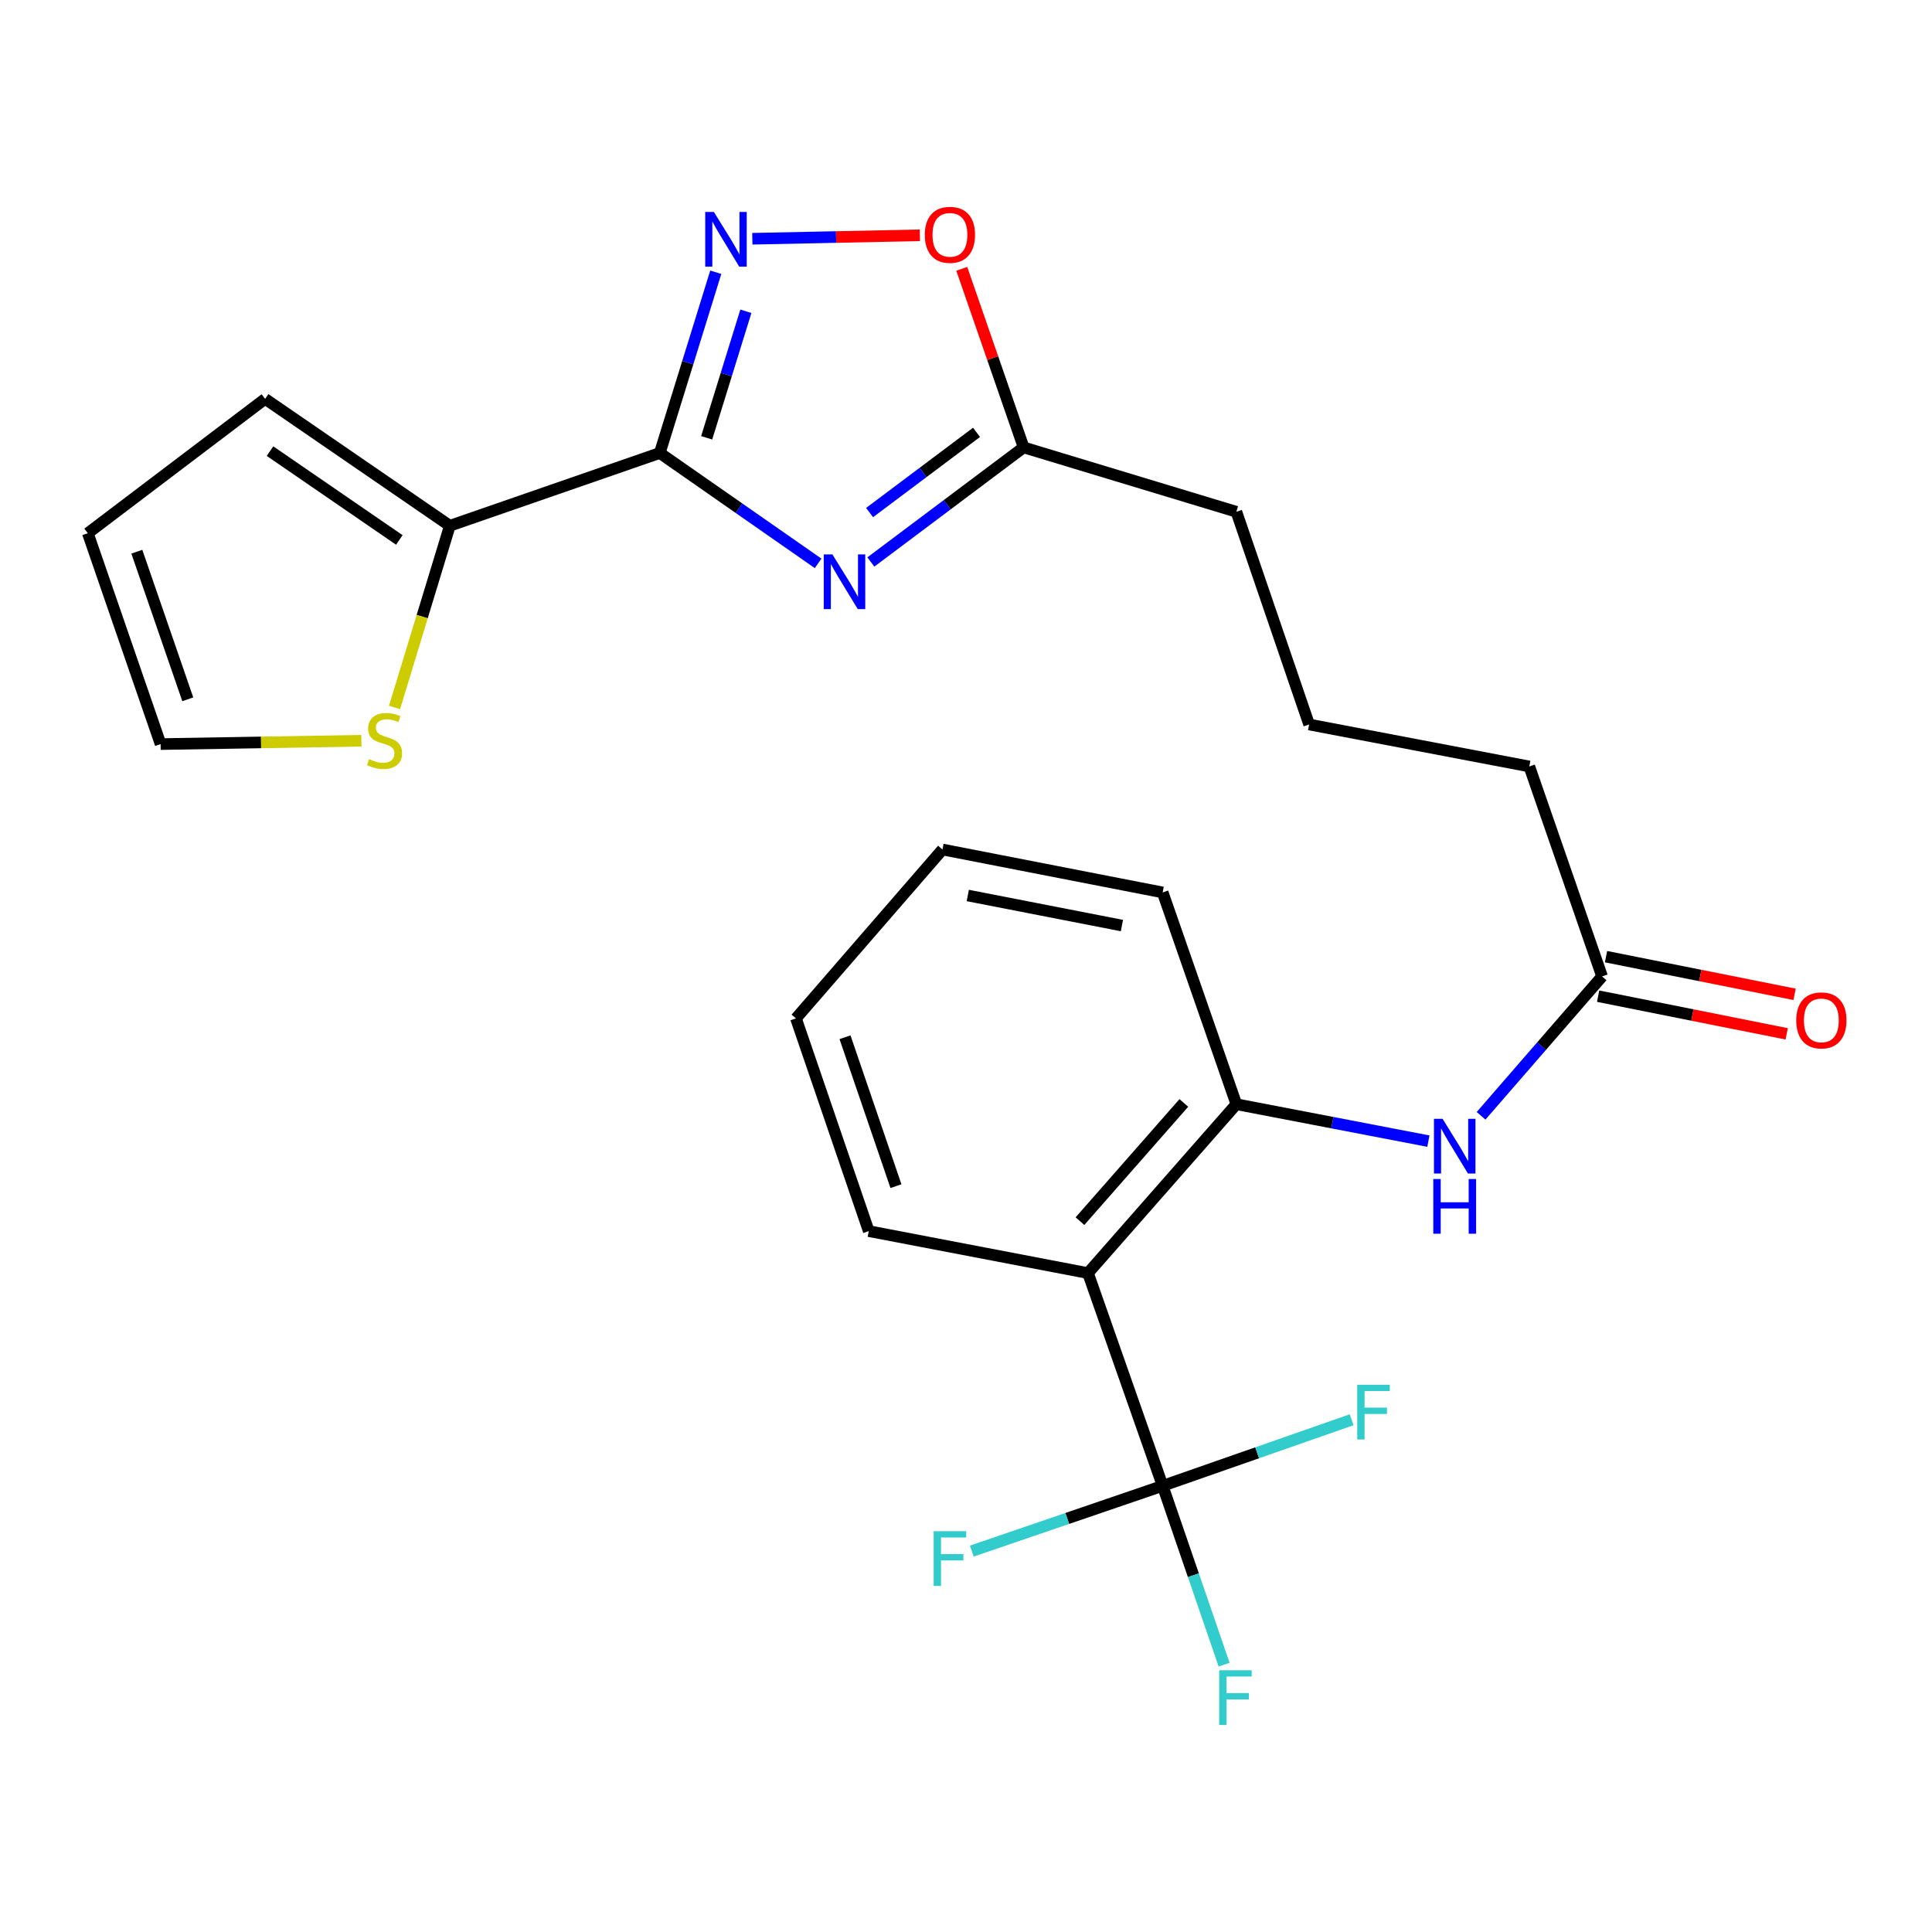 <?xml version='1.0' encoding='iso-8859-1'?>
<svg version='1.1' baseProfile='full'
              xmlns='http://www.w3.org/2000/svg'
                      xmlns:rdkit='http://www.rdkit.org/xml'
                      xmlns:xlink='http://www.w3.org/1999/xlink'
                  xml:space='preserve'
width='1000px' height='1000px' viewBox='0 0 1000 1000'>
<!-- END OF HEADER -->
<rect style='opacity:1.0;fill:#FFFFFF;stroke:none' width='1000' height='1000' x='0' y='0'> </rect>
<path class='bond-0' d='M 341.498,234.471 L 382.479,263.035' style='fill:none;fill-rule:evenodd;stroke:#000000;stroke-width:6px;stroke-linecap:butt;stroke-linejoin:miter;stroke-opacity:1' />
<path class='bond-0' d='M 382.479,263.035 L 423.459,291.598' style='fill:none;fill-rule:evenodd;stroke:#0000FF;stroke-width:6px;stroke-linecap:butt;stroke-linejoin:miter;stroke-opacity:1' />
<path class='bond-1' d='M 341.498,234.471 L 355.99,187.694' style='fill:none;fill-rule:evenodd;stroke:#000000;stroke-width:6px;stroke-linecap:butt;stroke-linejoin:miter;stroke-opacity:1' />
<path class='bond-1' d='M 355.99,187.694 L 370.481,140.917' style='fill:none;fill-rule:evenodd;stroke:#0000FF;stroke-width:6px;stroke-linecap:butt;stroke-linejoin:miter;stroke-opacity:1' />
<path class='bond-1' d='M 365.77,226.61 L 375.914,193.866' style='fill:none;fill-rule:evenodd;stroke:#000000;stroke-width:6px;stroke-linecap:butt;stroke-linejoin:miter;stroke-opacity:1' />
<path class='bond-1' d='M 375.914,193.866 L 386.058,161.122' style='fill:none;fill-rule:evenodd;stroke:#0000FF;stroke-width:6px;stroke-linecap:butt;stroke-linejoin:miter;stroke-opacity:1' />
<path class='bond-4' d='M 341.498,234.471 L 232.836,272.133' style='fill:none;fill-rule:evenodd;stroke:#000000;stroke-width:6px;stroke-linecap:butt;stroke-linejoin:miter;stroke-opacity:1' />
<path class='bond-5' d='M 450.75,290.886 L 490.29,261.23' style='fill:none;fill-rule:evenodd;stroke:#0000FF;stroke-width:6px;stroke-linecap:butt;stroke-linejoin:miter;stroke-opacity:1' />
<path class='bond-5' d='M 490.29,261.23 L 529.83,231.574' style='fill:none;fill-rule:evenodd;stroke:#000000;stroke-width:6px;stroke-linecap:butt;stroke-linejoin:miter;stroke-opacity:1' />
<path class='bond-5' d='M 450.097,265.303 L 477.774,244.543' style='fill:none;fill-rule:evenodd;stroke:#0000FF;stroke-width:6px;stroke-linecap:butt;stroke-linejoin:miter;stroke-opacity:1' />
<path class='bond-5' d='M 477.774,244.543 L 505.452,223.784' style='fill:none;fill-rule:evenodd;stroke:#000000;stroke-width:6px;stroke-linecap:butt;stroke-linejoin:miter;stroke-opacity:1' />
<path class='bond-7' d='M 389.403,123.579 L 432.764,122.682' style='fill:none;fill-rule:evenodd;stroke:#0000FF;stroke-width:6px;stroke-linecap:butt;stroke-linejoin:miter;stroke-opacity:1' />
<path class='bond-7' d='M 432.764,122.682 L 476.124,121.785' style='fill:none;fill-rule:evenodd;stroke:#FF0000;stroke-width:6px;stroke-linecap:butt;stroke-linejoin:miter;stroke-opacity:1' />
<path class='bond-2' d='M 601.793,769.058 L 563.134,658.947' style='fill:none;fill-rule:evenodd;stroke:#000000;stroke-width:6px;stroke-linecap:butt;stroke-linejoin:miter;stroke-opacity:1' />
<path class='bond-15' d='M 601.793,769.058 L 650.701,751.961' style='fill:none;fill-rule:evenodd;stroke:#000000;stroke-width:6px;stroke-linecap:butt;stroke-linejoin:miter;stroke-opacity:1' />
<path class='bond-15' d='M 650.701,751.961 L 699.609,734.864' style='fill:none;fill-rule:evenodd;stroke:#33CCCC;stroke-width:6px;stroke-linecap:butt;stroke-linejoin:miter;stroke-opacity:1' />
<path class='bond-16' d='M 601.793,769.058 L 617.693,815.341' style='fill:none;fill-rule:evenodd;stroke:#000000;stroke-width:6px;stroke-linecap:butt;stroke-linejoin:miter;stroke-opacity:1' />
<path class='bond-16' d='M 617.693,815.341 L 633.594,861.625' style='fill:none;fill-rule:evenodd;stroke:#33CCCC;stroke-width:6px;stroke-linecap:butt;stroke-linejoin:miter;stroke-opacity:1' />
<path class='bond-17' d='M 601.793,769.058 L 552.402,785.951' style='fill:none;fill-rule:evenodd;stroke:#000000;stroke-width:6px;stroke-linecap:butt;stroke-linejoin:miter;stroke-opacity:1' />
<path class='bond-17' d='M 552.402,785.951 L 503.011,802.845' style='fill:none;fill-rule:evenodd;stroke:#33CCCC;stroke-width:6px;stroke-linecap:butt;stroke-linejoin:miter;stroke-opacity:1' />
<path class='bond-3' d='M 563.134,658.947 L 639.941,571.537' style='fill:none;fill-rule:evenodd;stroke:#000000;stroke-width:6px;stroke-linecap:butt;stroke-linejoin:miter;stroke-opacity:1' />
<path class='bond-3' d='M 558.986,632.067 L 612.751,570.88' style='fill:none;fill-rule:evenodd;stroke:#000000;stroke-width:6px;stroke-linecap:butt;stroke-linejoin:miter;stroke-opacity:1' />
<path class='bond-18' d='M 563.134,658.947 L 449.663,637.219' style='fill:none;fill-rule:evenodd;stroke:#000000;stroke-width:6px;stroke-linecap:butt;stroke-linejoin:miter;stroke-opacity:1' />
<path class='bond-9' d='M 232.836,272.133 L 218.525,319.158' style='fill:none;fill-rule:evenodd;stroke:#000000;stroke-width:6px;stroke-linecap:butt;stroke-linejoin:miter;stroke-opacity:1' />
<path class='bond-9' d='M 218.525,319.158 L 204.213,366.183' style='fill:none;fill-rule:evenodd;stroke:#CCCC00;stroke-width:6px;stroke-linecap:butt;stroke-linejoin:miter;stroke-opacity:1' />
<path class='bond-11' d='M 232.836,272.133 L 137.222,206.451' style='fill:none;fill-rule:evenodd;stroke:#000000;stroke-width:6px;stroke-linecap:butt;stroke-linejoin:miter;stroke-opacity:1' />
<path class='bond-11' d='M 206.683,279.473 L 139.753,233.496' style='fill:none;fill-rule:evenodd;stroke:#000000;stroke-width:6px;stroke-linecap:butt;stroke-linejoin:miter;stroke-opacity:1' />
<path class='bond-19' d='M 529.83,231.574 L 639.941,264.89' style='fill:none;fill-rule:evenodd;stroke:#000000;stroke-width:6px;stroke-linecap:butt;stroke-linejoin:miter;stroke-opacity:1' />
<path class='bond-25' d='M 529.83,231.574 L 513.817,185.355' style='fill:none;fill-rule:evenodd;stroke:#000000;stroke-width:6px;stroke-linecap:butt;stroke-linejoin:miter;stroke-opacity:1' />
<path class='bond-25' d='M 513.817,185.355 L 497.805,139.136' style='fill:none;fill-rule:evenodd;stroke:#FF0000;stroke-width:6px;stroke-linecap:butt;stroke-linejoin:miter;stroke-opacity:1' />
<path class='bond-6' d='M 639.941,571.537 L 689.637,581.092' style='fill:none;fill-rule:evenodd;stroke:#000000;stroke-width:6px;stroke-linecap:butt;stroke-linejoin:miter;stroke-opacity:1' />
<path class='bond-6' d='M 689.637,581.092 L 739.332,590.647' style='fill:none;fill-rule:evenodd;stroke:#0000FF;stroke-width:6px;stroke-linecap:butt;stroke-linejoin:miter;stroke-opacity:1' />
<path class='bond-20' d='M 639.941,571.537 L 601.793,461.924' style='fill:none;fill-rule:evenodd;stroke:#000000;stroke-width:6px;stroke-linecap:butt;stroke-linejoin:miter;stroke-opacity:1' />
<path class='bond-8' d='M 766.598,577.543 L 797.916,541.467' style='fill:none;fill-rule:evenodd;stroke:#0000FF;stroke-width:6px;stroke-linecap:butt;stroke-linejoin:miter;stroke-opacity:1' />
<path class='bond-8' d='M 797.916,541.467 L 829.234,505.392' style='fill:none;fill-rule:evenodd;stroke:#000000;stroke-width:6px;stroke-linecap:butt;stroke-linejoin:miter;stroke-opacity:1' />
<path class='bond-12' d='M 187.055,383.406 L 135.091,384.273' style='fill:none;fill-rule:evenodd;stroke:#CCCC00;stroke-width:6px;stroke-linecap:butt;stroke-linejoin:miter;stroke-opacity:1' />
<path class='bond-12' d='M 135.091,384.273 L 83.128,385.141' style='fill:none;fill-rule:evenodd;stroke:#000000;stroke-width:6px;stroke-linecap:butt;stroke-linejoin:miter;stroke-opacity:1' />
<path class='bond-10' d='M 829.234,505.392 L 791.561,396.718' style='fill:none;fill-rule:evenodd;stroke:#000000;stroke-width:6px;stroke-linecap:butt;stroke-linejoin:miter;stroke-opacity:1' />
<path class='bond-14' d='M 827.191,515.619 L 875.992,525.37' style='fill:none;fill-rule:evenodd;stroke:#000000;stroke-width:6px;stroke-linecap:butt;stroke-linejoin:miter;stroke-opacity:1' />
<path class='bond-14' d='M 875.992,525.37 L 924.792,535.121' style='fill:none;fill-rule:evenodd;stroke:#FF0000;stroke-width:6px;stroke-linecap:butt;stroke-linejoin:miter;stroke-opacity:1' />
<path class='bond-14' d='M 831.278,495.164 L 880.079,504.916' style='fill:none;fill-rule:evenodd;stroke:#000000;stroke-width:6px;stroke-linecap:butt;stroke-linejoin:miter;stroke-opacity:1' />
<path class='bond-14' d='M 880.079,504.916 L 928.879,514.667' style='fill:none;fill-rule:evenodd;stroke:#FF0000;stroke-width:6px;stroke-linecap:butt;stroke-linejoin:miter;stroke-opacity:1' />
<path class='bond-13' d='M 137.222,206.451 L 45.455,275.992' style='fill:none;fill-rule:evenodd;stroke:#000000;stroke-width:6px;stroke-linecap:butt;stroke-linejoin:miter;stroke-opacity:1' />
<path class='bond-26' d='M 83.128,385.141 L 45.455,275.992' style='fill:none;fill-rule:evenodd;stroke:#000000;stroke-width:6px;stroke-linecap:butt;stroke-linejoin:miter;stroke-opacity:1' />
<path class='bond-26' d='M 97.194,361.963 L 70.823,285.558' style='fill:none;fill-rule:evenodd;stroke:#000000;stroke-width:6px;stroke-linecap:butt;stroke-linejoin:miter;stroke-opacity:1' />
<path class='bond-27' d='M 449.663,637.219 L 411.989,527.12' style='fill:none;fill-rule:evenodd;stroke:#000000;stroke-width:6px;stroke-linecap:butt;stroke-linejoin:miter;stroke-opacity:1' />
<path class='bond-27' d='M 463.747,613.951 L 437.376,536.882' style='fill:none;fill-rule:evenodd;stroke:#000000;stroke-width:6px;stroke-linecap:butt;stroke-linejoin:miter;stroke-opacity:1' />
<path class='bond-22' d='M 639.941,264.89 L 677.603,374.99' style='fill:none;fill-rule:evenodd;stroke:#000000;stroke-width:6px;stroke-linecap:butt;stroke-linejoin:miter;stroke-opacity:1' />
<path class='bond-24' d='M 601.793,461.924 L 487.823,439.698' style='fill:none;fill-rule:evenodd;stroke:#000000;stroke-width:6px;stroke-linecap:butt;stroke-linejoin:miter;stroke-opacity:1' />
<path class='bond-24' d='M 580.705,479.064 L 500.926,463.505' style='fill:none;fill-rule:evenodd;stroke:#000000;stroke-width:6px;stroke-linecap:butt;stroke-linejoin:miter;stroke-opacity:1' />
<path class='bond-21' d='M 791.561,396.718 L 677.603,374.99' style='fill:none;fill-rule:evenodd;stroke:#000000;stroke-width:6px;stroke-linecap:butt;stroke-linejoin:miter;stroke-opacity:1' />
<path class='bond-23' d='M 411.989,527.12 L 487.823,439.698' style='fill:none;fill-rule:evenodd;stroke:#000000;stroke-width:6px;stroke-linecap:butt;stroke-linejoin:miter;stroke-opacity:1' />
<path  class='atom-1' d='M 430.853 286.955
L 440.133 301.955
Q 441.053 303.435, 442.533 306.115
Q 444.013 308.795, 444.093 308.955
L 444.093 286.955
L 447.853 286.955
L 447.853 315.275
L 443.973 315.275
L 434.013 298.875
Q 432.853 296.955, 431.613 294.755
Q 430.413 292.555, 430.053 291.875
L 430.053 315.275
L 426.373 315.275
L 426.373 286.955
L 430.853 286.955
' fill='#0000FF'/>
<path  class='atom-2' d='M 369.505 109.702
L 378.785 124.702
Q 379.705 126.182, 381.185 128.862
Q 382.665 131.542, 382.745 131.702
L 382.745 109.702
L 386.505 109.702
L 386.505 138.022
L 382.625 138.022
L 372.665 121.622
Q 371.505 119.702, 370.265 117.502
Q 369.065 115.302, 368.705 114.622
L 368.705 138.022
L 365.025 138.022
L 365.025 109.702
L 369.505 109.702
' fill='#0000FF'/>
<path  class='atom-8' d='M 478.682 121.543
Q 478.682 114.743, 482.042 110.943
Q 485.402 107.143, 491.682 107.143
Q 497.962 107.143, 501.322 110.943
Q 504.682 114.743, 504.682 121.543
Q 504.682 128.423, 501.282 132.343
Q 497.882 136.223, 491.682 136.223
Q 485.442 136.223, 482.042 132.343
Q 478.682 128.463, 478.682 121.543
M 491.682 133.023
Q 496.002 133.023, 498.322 130.143
Q 500.682 127.223, 500.682 121.543
Q 500.682 115.983, 498.322 113.183
Q 496.002 110.343, 491.682 110.343
Q 487.362 110.343, 485.002 113.143
Q 482.682 115.943, 482.682 121.543
Q 482.682 127.263, 485.002 130.143
Q 487.362 133.023, 491.682 133.023
' fill='#FF0000'/>
<path  class='atom-9' d='M 746.689 579.105
L 755.969 594.105
Q 756.889 595.585, 758.369 598.265
Q 759.849 600.945, 759.929 601.105
L 759.929 579.105
L 763.689 579.105
L 763.689 607.425
L 759.809 607.425
L 749.849 591.025
Q 748.689 589.105, 747.449 586.905
Q 746.249 584.705, 745.889 584.025
L 745.889 607.425
L 742.209 607.425
L 742.209 579.105
L 746.689 579.105
' fill='#0000FF'/>
<path  class='atom-9' d='M 741.869 610.257
L 745.709 610.257
L 745.709 622.297
L 760.189 622.297
L 760.189 610.257
L 764.029 610.257
L 764.029 638.577
L 760.189 638.577
L 760.189 625.497
L 745.709 625.497
L 745.709 638.577
L 741.869 638.577
L 741.869 610.257
' fill='#0000FF'/>
<path  class='atom-10' d='M 191.033 392.926
Q 191.353 393.046, 192.673 393.606
Q 193.993 394.166, 195.433 394.526
Q 196.913 394.846, 198.353 394.846
Q 201.033 394.846, 202.593 393.566
Q 204.153 392.246, 204.153 389.966
Q 204.153 388.406, 203.353 387.446
Q 202.593 386.486, 201.393 385.966
Q 200.193 385.446, 198.193 384.846
Q 195.673 384.086, 194.153 383.366
Q 192.673 382.646, 191.593 381.126
Q 190.553 379.606, 190.553 377.046
Q 190.553 373.486, 192.953 371.286
Q 195.393 369.086, 200.193 369.086
Q 203.473 369.086, 207.193 370.646
L 206.273 373.726
Q 202.873 372.326, 200.313 372.326
Q 197.553 372.326, 196.033 373.486
Q 194.513 374.606, 194.553 376.566
Q 194.553 378.086, 195.313 379.006
Q 196.113 379.926, 197.233 380.446
Q 198.393 380.966, 200.313 381.566
Q 202.873 382.366, 204.393 383.166
Q 205.913 383.966, 206.993 385.606
Q 208.113 387.206, 208.113 389.966
Q 208.113 393.886, 205.473 396.006
Q 202.873 398.086, 198.513 398.086
Q 195.993 398.086, 194.073 397.526
Q 192.193 397.006, 189.953 396.086
L 191.033 392.926
' fill='#CCCC00'/>
<path  class='atom-15' d='M 929.729 528.15
Q 929.729 521.35, 933.089 517.55
Q 936.449 513.75, 942.729 513.75
Q 949.009 513.75, 952.369 517.55
Q 955.729 521.35, 955.729 528.15
Q 955.729 535.03, 952.329 538.95
Q 948.929 542.83, 942.729 542.83
Q 936.489 542.83, 933.089 538.95
Q 929.729 535.07, 929.729 528.15
M 942.729 539.63
Q 947.049 539.63, 949.369 536.75
Q 951.729 533.83, 951.729 528.15
Q 951.729 522.59, 949.369 519.79
Q 947.049 516.95, 942.729 516.95
Q 938.409 516.95, 936.049 519.75
Q 933.729 522.55, 933.729 528.15
Q 933.729 533.87, 936.049 536.75
Q 938.409 539.63, 942.729 539.63
' fill='#FF0000'/>
<path  class='atom-16' d='M 702.499 716.75
L 719.339 716.75
L 719.339 719.99
L 706.299 719.99
L 706.299 728.59
L 717.899 728.59
L 717.899 731.87
L 706.299 731.87
L 706.299 745.07
L 702.499 745.07
L 702.499 716.75
' fill='#33CCCC'/>
<path  class='atom-17' d='M 631.034 864.523
L 647.874 864.523
L 647.874 867.763
L 634.834 867.763
L 634.834 876.363
L 646.434 876.363
L 646.434 879.643
L 634.834 879.643
L 634.834 892.843
L 631.034 892.843
L 631.034 864.523
' fill='#33CCCC'/>
<path  class='atom-18' d='M 483.262 792.56
L 500.102 792.56
L 500.102 795.8
L 487.062 795.8
L 487.062 804.4
L 498.662 804.4
L 498.662 807.68
L 487.062 807.68
L 487.062 820.88
L 483.262 820.88
L 483.262 792.56
' fill='#33CCCC'/>
</svg>
